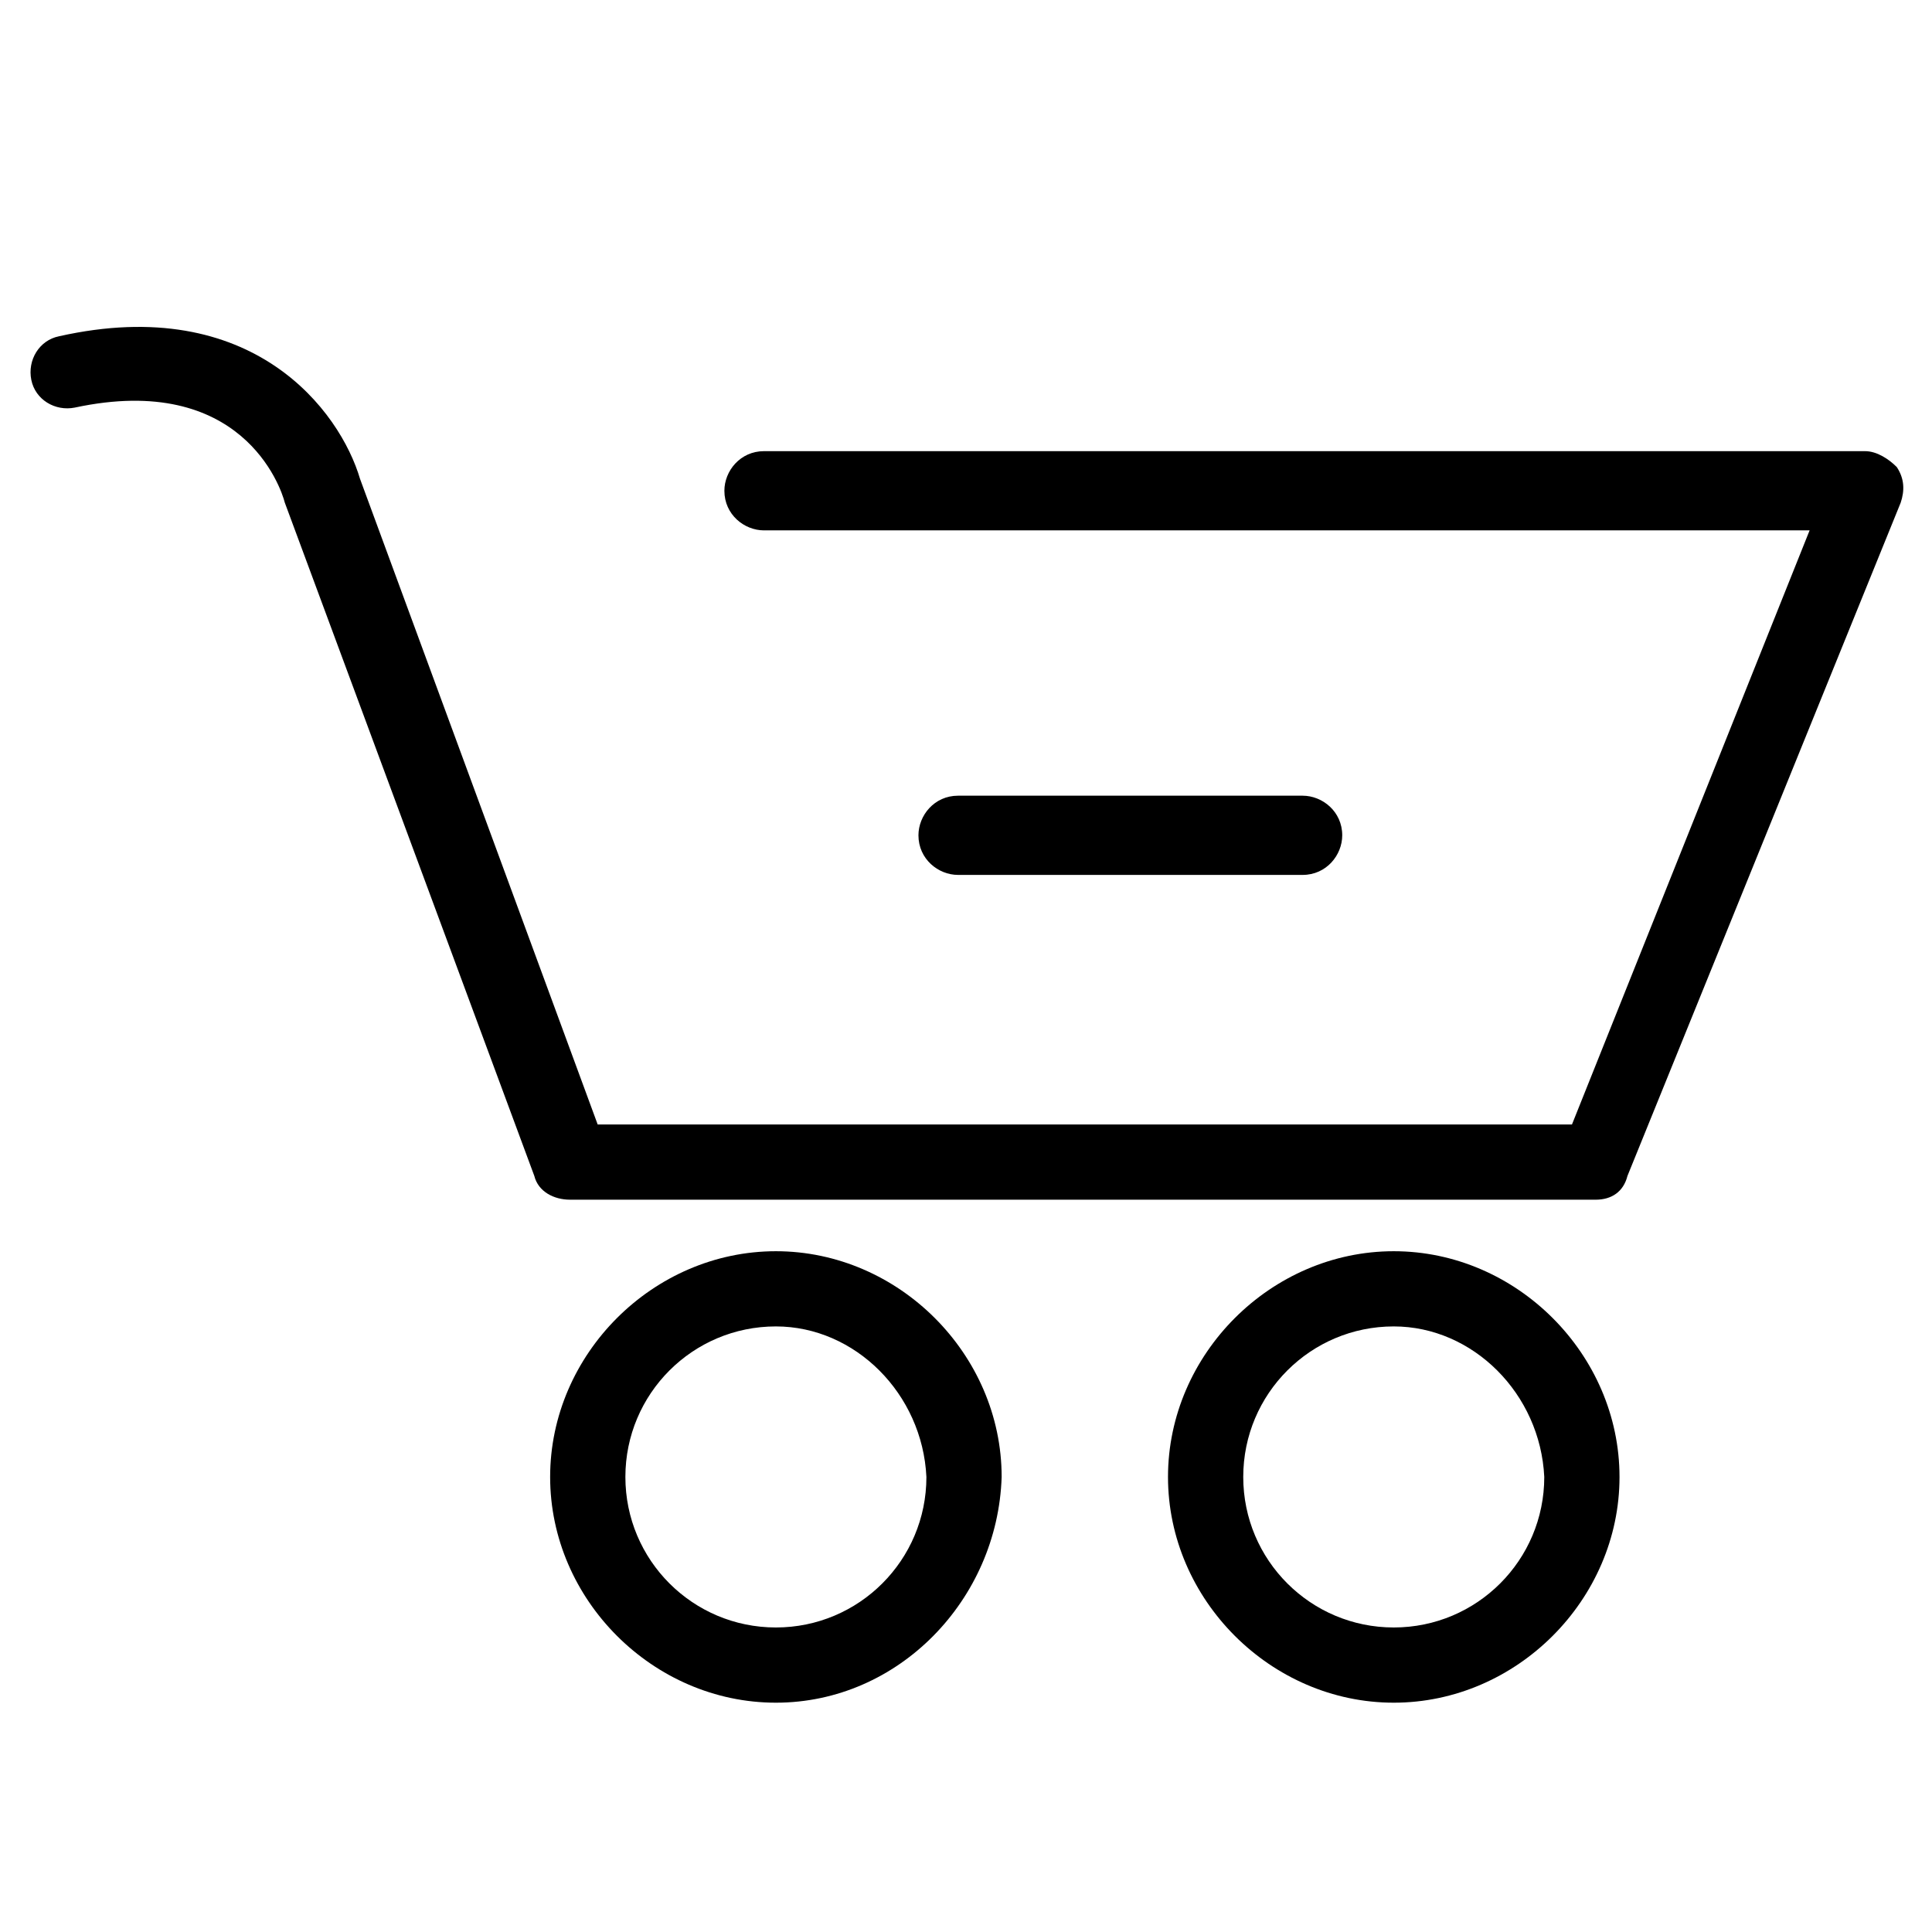 <?xml version="1.0" encoding="UTF-8"?>
<!-- Uploaded to: ICON Repo, www.iconrepo.com, Generator: ICON Repo Mixer Tools -->
<svg fill="#000000" width="800px" height="800px" version="1.1" viewBox="144 144 512 512" xmlns="http://www.w3.org/2000/svg">
 <g>
  <path d="m349.62 595.23c-32.539 0-59.828-27.289-59.828-59.816 0-32.547 27.289-59.828 59.828-59.828 32.539 0 59.828 27.289 59.828 59.828-1.051 32.523-27.289 59.816-59.828 59.816zm0-99.715c-22.043 0-39.887 17.844-39.887 39.895 0 22.043 17.844 39.887 39.887 39.887 22.043 0 39.887-17.844 39.887-39.887-1.051-22.051-18.895-39.895-39.887-39.895z"/>
  <path d="m513.36 595.23c-32.539 0-59.828-27.289-59.828-59.816 0-32.547 27.301-59.828 59.828-59.828 32.547 0 59.828 27.289 59.828 59.828 0 32.523-27.289 59.816-59.828 59.816zm0-99.715c-22.043 0-39.887 17.844-39.887 39.895 0 22.043 17.844 39.887 39.887 39.887 22.051 0 39.887-17.844 39.887-39.887-1.051-22.051-18.895-39.895-39.887-39.895z"/>
  <path d="m566.89 461.93h-271.85c-4.199 0-8.398-2.098-9.445-6.309l-66.125-178.43c-1.051-4.188-11.547-34.625-55.633-25.18-5.246 1.051-10.496-2.098-11.543-7.348-1.051-5.246 2.098-10.496 7.348-11.547 51.43-11.543 74.52 19.945 79.77 37.789l62.977 171.09h258.2l62.977-157.44h-277.1c-5.246 0-10.496-4.199-10.496-10.496 0-5.246 4.199-10.496 10.496-10.496h291.79c3.148 0 6.297 2.098 8.398 4.199 2.098 3.148 2.098 6.297 1.051 9.445l-72.414 178.43c-1.059 4.195-4.211 6.297-8.406 6.297z"/>
  <path d="m489.21 375.86h-91.316c-5.246 0-10.496-4.199-10.496-10.496 0-5.246 4.199-10.496 10.496-10.496h91.316c5.246 0 10.496 4.199 10.496 10.496 0 5.246-4.199 10.496-10.496 10.496z"/>
 </g>
</svg>